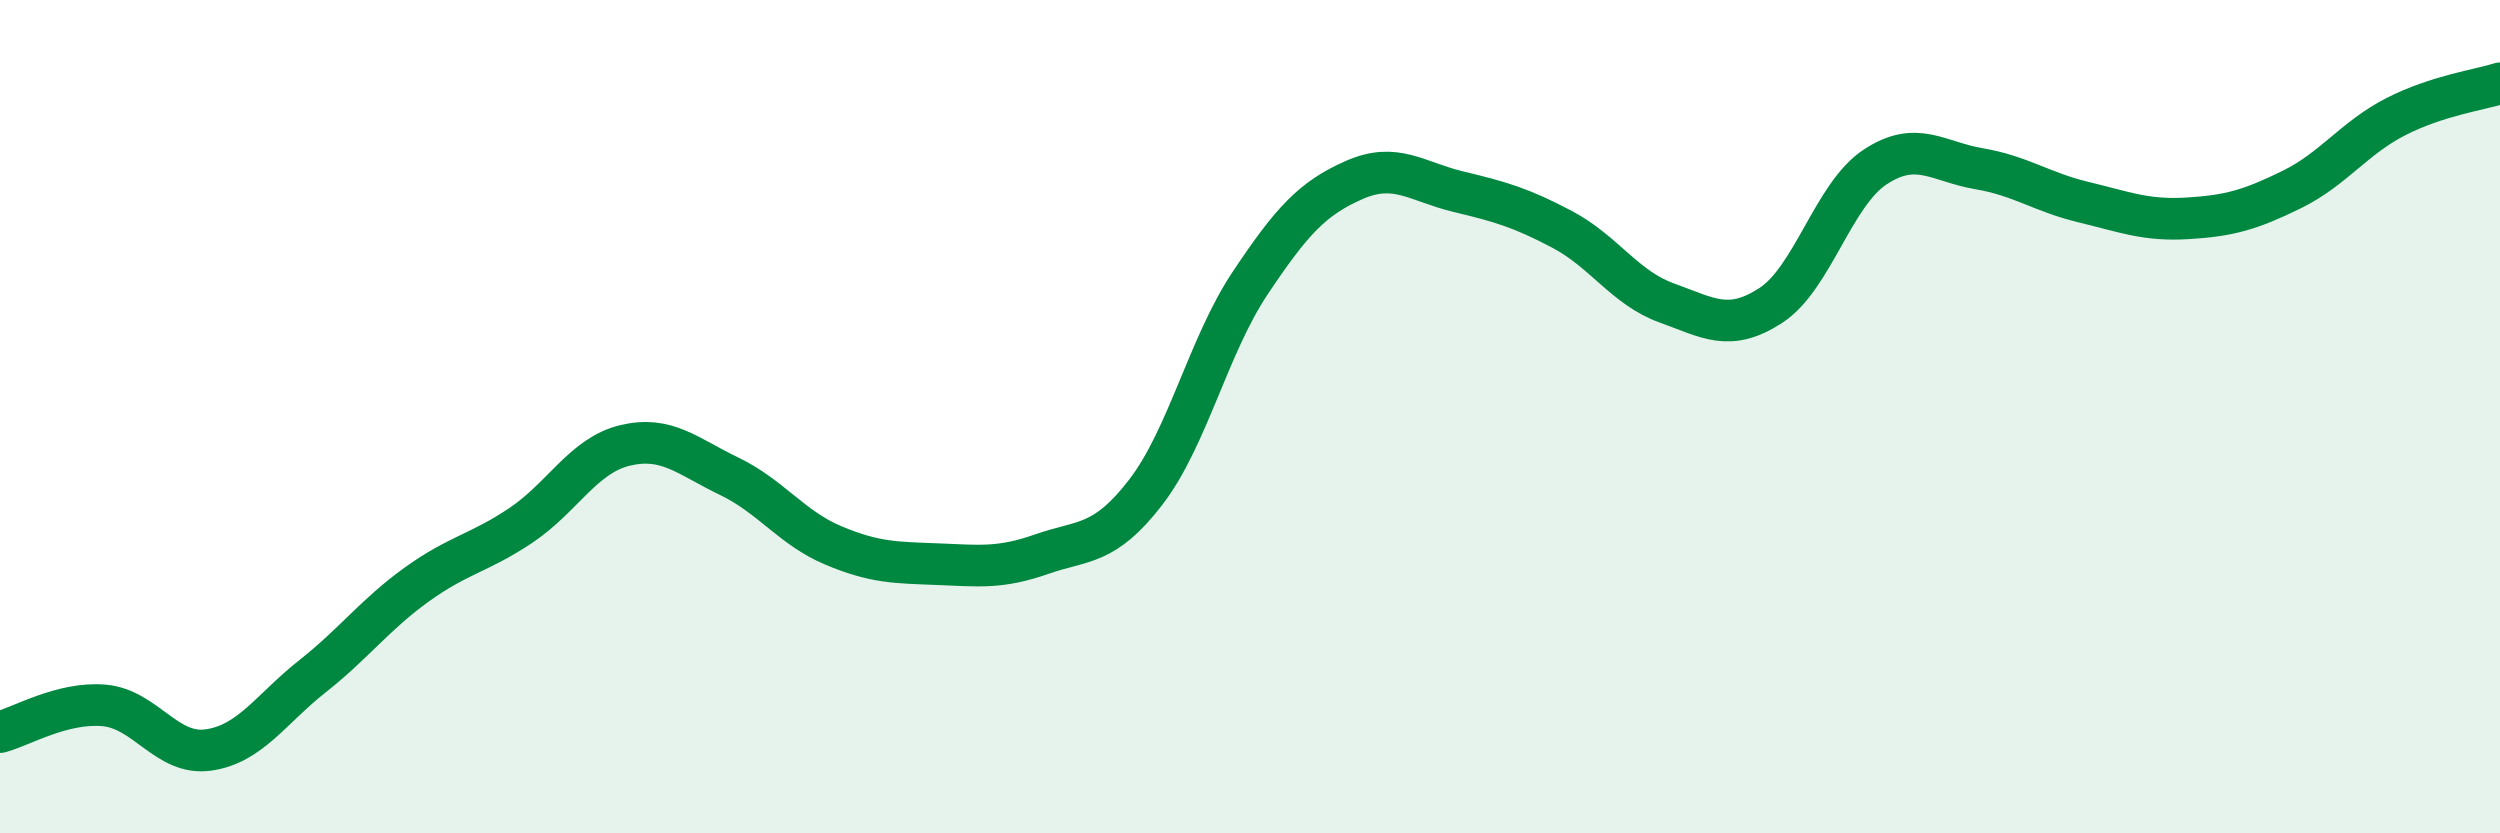 
    <svg width="60" height="20" viewBox="0 0 60 20" xmlns="http://www.w3.org/2000/svg">
      <path
        d="M 0,17.57 C 0.5,17.44 1.5,16.84 2.5,16.93 C 3.5,17.02 4,18.14 5,18 C 6,17.86 6.5,17.02 7.5,16.23 C 8.5,15.44 9,14.75 10,14.03 C 11,13.31 11.5,13.28 12.5,12.61 C 13.5,11.94 14,10.93 15,10.69 C 16,10.45 16.5,10.95 17.5,11.43 C 18.5,11.91 19,12.67 20,13.09 C 21,13.51 21.5,13.5 22.5,13.54 C 23.5,13.58 24,13.65 25,13.3 C 26,12.95 26.5,13.11 27.5,11.81 C 28.5,10.51 29,8.3 30,6.8 C 31,5.3 31.5,4.76 32.5,4.32 C 33.5,3.88 34,4.36 35,4.6 C 36,4.84 36.5,4.98 37.5,5.51 C 38.5,6.04 39,6.91 40,7.27 C 41,7.63 41.5,7.98 42.5,7.33 C 43.5,6.68 44,4.67 45,4.01 C 46,3.35 46.5,3.88 47.5,4.05 C 48.5,4.22 49,4.61 50,4.85 C 51,5.09 51.5,5.3 52.5,5.24 C 53.5,5.18 54,5.04 55,4.55 C 56,4.06 56.5,3.31 57.5,2.8 C 58.5,2.29 59.5,2.16 60,2L60 20L0 20Z"
        fill="#008740"
        opacity="0.1"
        stroke-linecap="round"
        stroke-linejoin="round"
      />
      <path
        d="M 0,17.57 C 0.5,17.44 1.5,16.84 2.5,16.93 C 3.5,17.02 4,18.14 5,18 C 6,17.86 6.5,17.02 7.5,16.23 C 8.5,15.44 9,14.75 10,14.03 C 11,13.31 11.5,13.28 12.5,12.61 C 13.5,11.94 14,10.93 15,10.69 C 16,10.45 16.5,10.95 17.5,11.43 C 18.5,11.91 19,12.67 20,13.09 C 21,13.51 21.5,13.5 22.5,13.54 C 23.5,13.58 24,13.65 25,13.3 C 26,12.95 26.5,13.11 27.5,11.81 C 28.5,10.51 29,8.3 30,6.8 C 31,5.3 31.5,4.76 32.5,4.32 C 33.5,3.88 34,4.36 35,4.6 C 36,4.84 36.5,4.98 37.5,5.51 C 38.5,6.04 39,6.91 40,7.27 C 41,7.63 41.5,7.98 42.5,7.33 C 43.5,6.68 44,4.67 45,4.01 C 46,3.35 46.5,3.88 47.5,4.05 C 48.5,4.22 49,4.61 50,4.85 C 51,5.09 51.5,5.3 52.5,5.24 C 53.5,5.18 54,5.04 55,4.55 C 56,4.06 56.5,3.31 57.5,2.8 C 58.5,2.29 59.5,2.16 60,2"
        stroke="#008740"
        stroke-width="1"
        fill="none"
        stroke-linecap="round"
        stroke-linejoin="round"
      />
    </svg>
  
